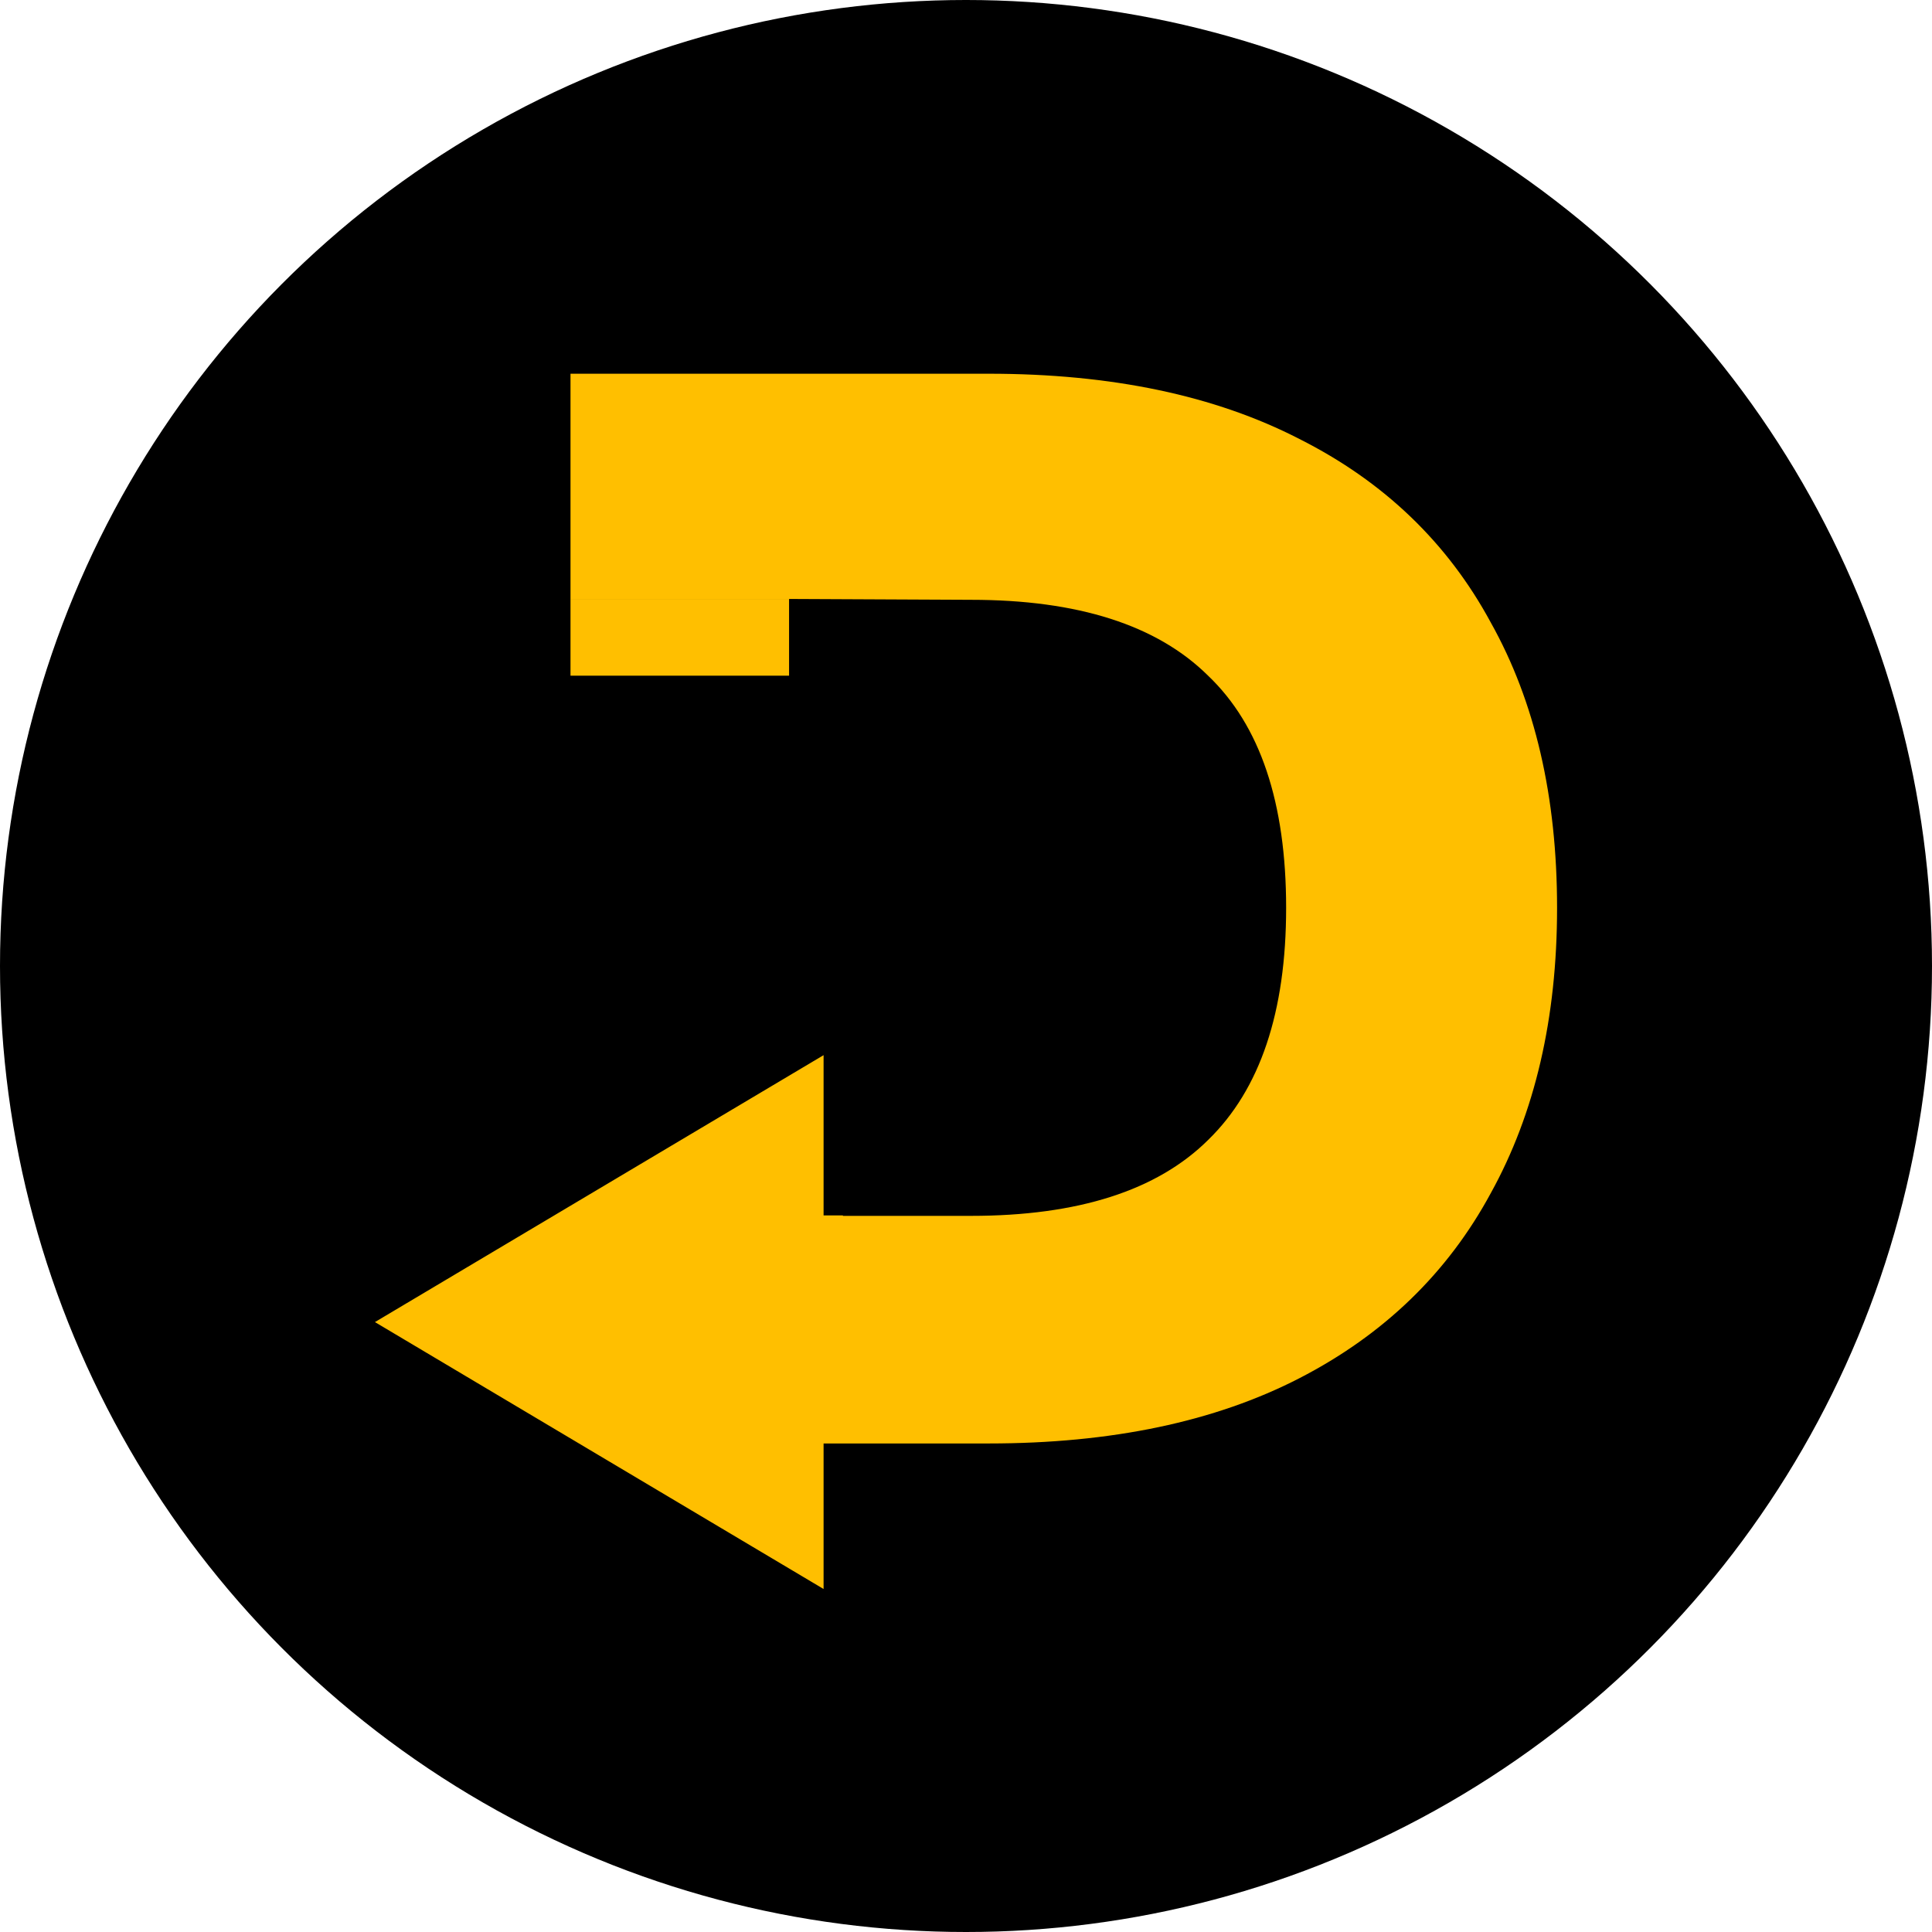 <?xml version="1.0" encoding="UTF-8"?> <svg xmlns="http://www.w3.org/2000/svg" width="3200" height="3200" viewBox="0 0 3200 3200" fill="none"><circle cx="1600" cy="1600" r="1600" fill="black"></circle><path d="M944.923 992.059V619H1637.58C1840.82 619 2012.36 655.023 2152.19 727.069C2292.02 797.44 2397.71 898.808 2469.25 1031.17C2542.42 1161.86 2579 1319.36 2579 1503.66C2579 1686.29 2542.42 1843.79 2469.25 1976.15C2397.71 2108.51 2292.02 2210.72 2152.19 2282.77C2012.36 2354.81 1840.82 2390.84 1637.58 2390.84H1159.47V2013.06H1396.12V2013.85H1608.31C1785.54 2013.85 1916.43 1971.96 2000.98 1888.19C2087.15 1804.41 2130.24 1676.24 2130.24 1503.66C2130.24 1329.41 2087.15 1201.23 2000.98 1119.14C1916.43 1035.36 1785.54 993.473 1608.31 993.473L1306.95 992.059H1402.22H944.923Z" fill="#FFBF00"></path><path d="M1306.95 992.059H944.923V1119.14H1306.95V992.059Z" fill="#FFBF00"></path><path d="M621 2189.78L1364.11 1747.67L1364.11 2631.89L621 2189.78Z" fill="#FFBF00"></path></svg> 